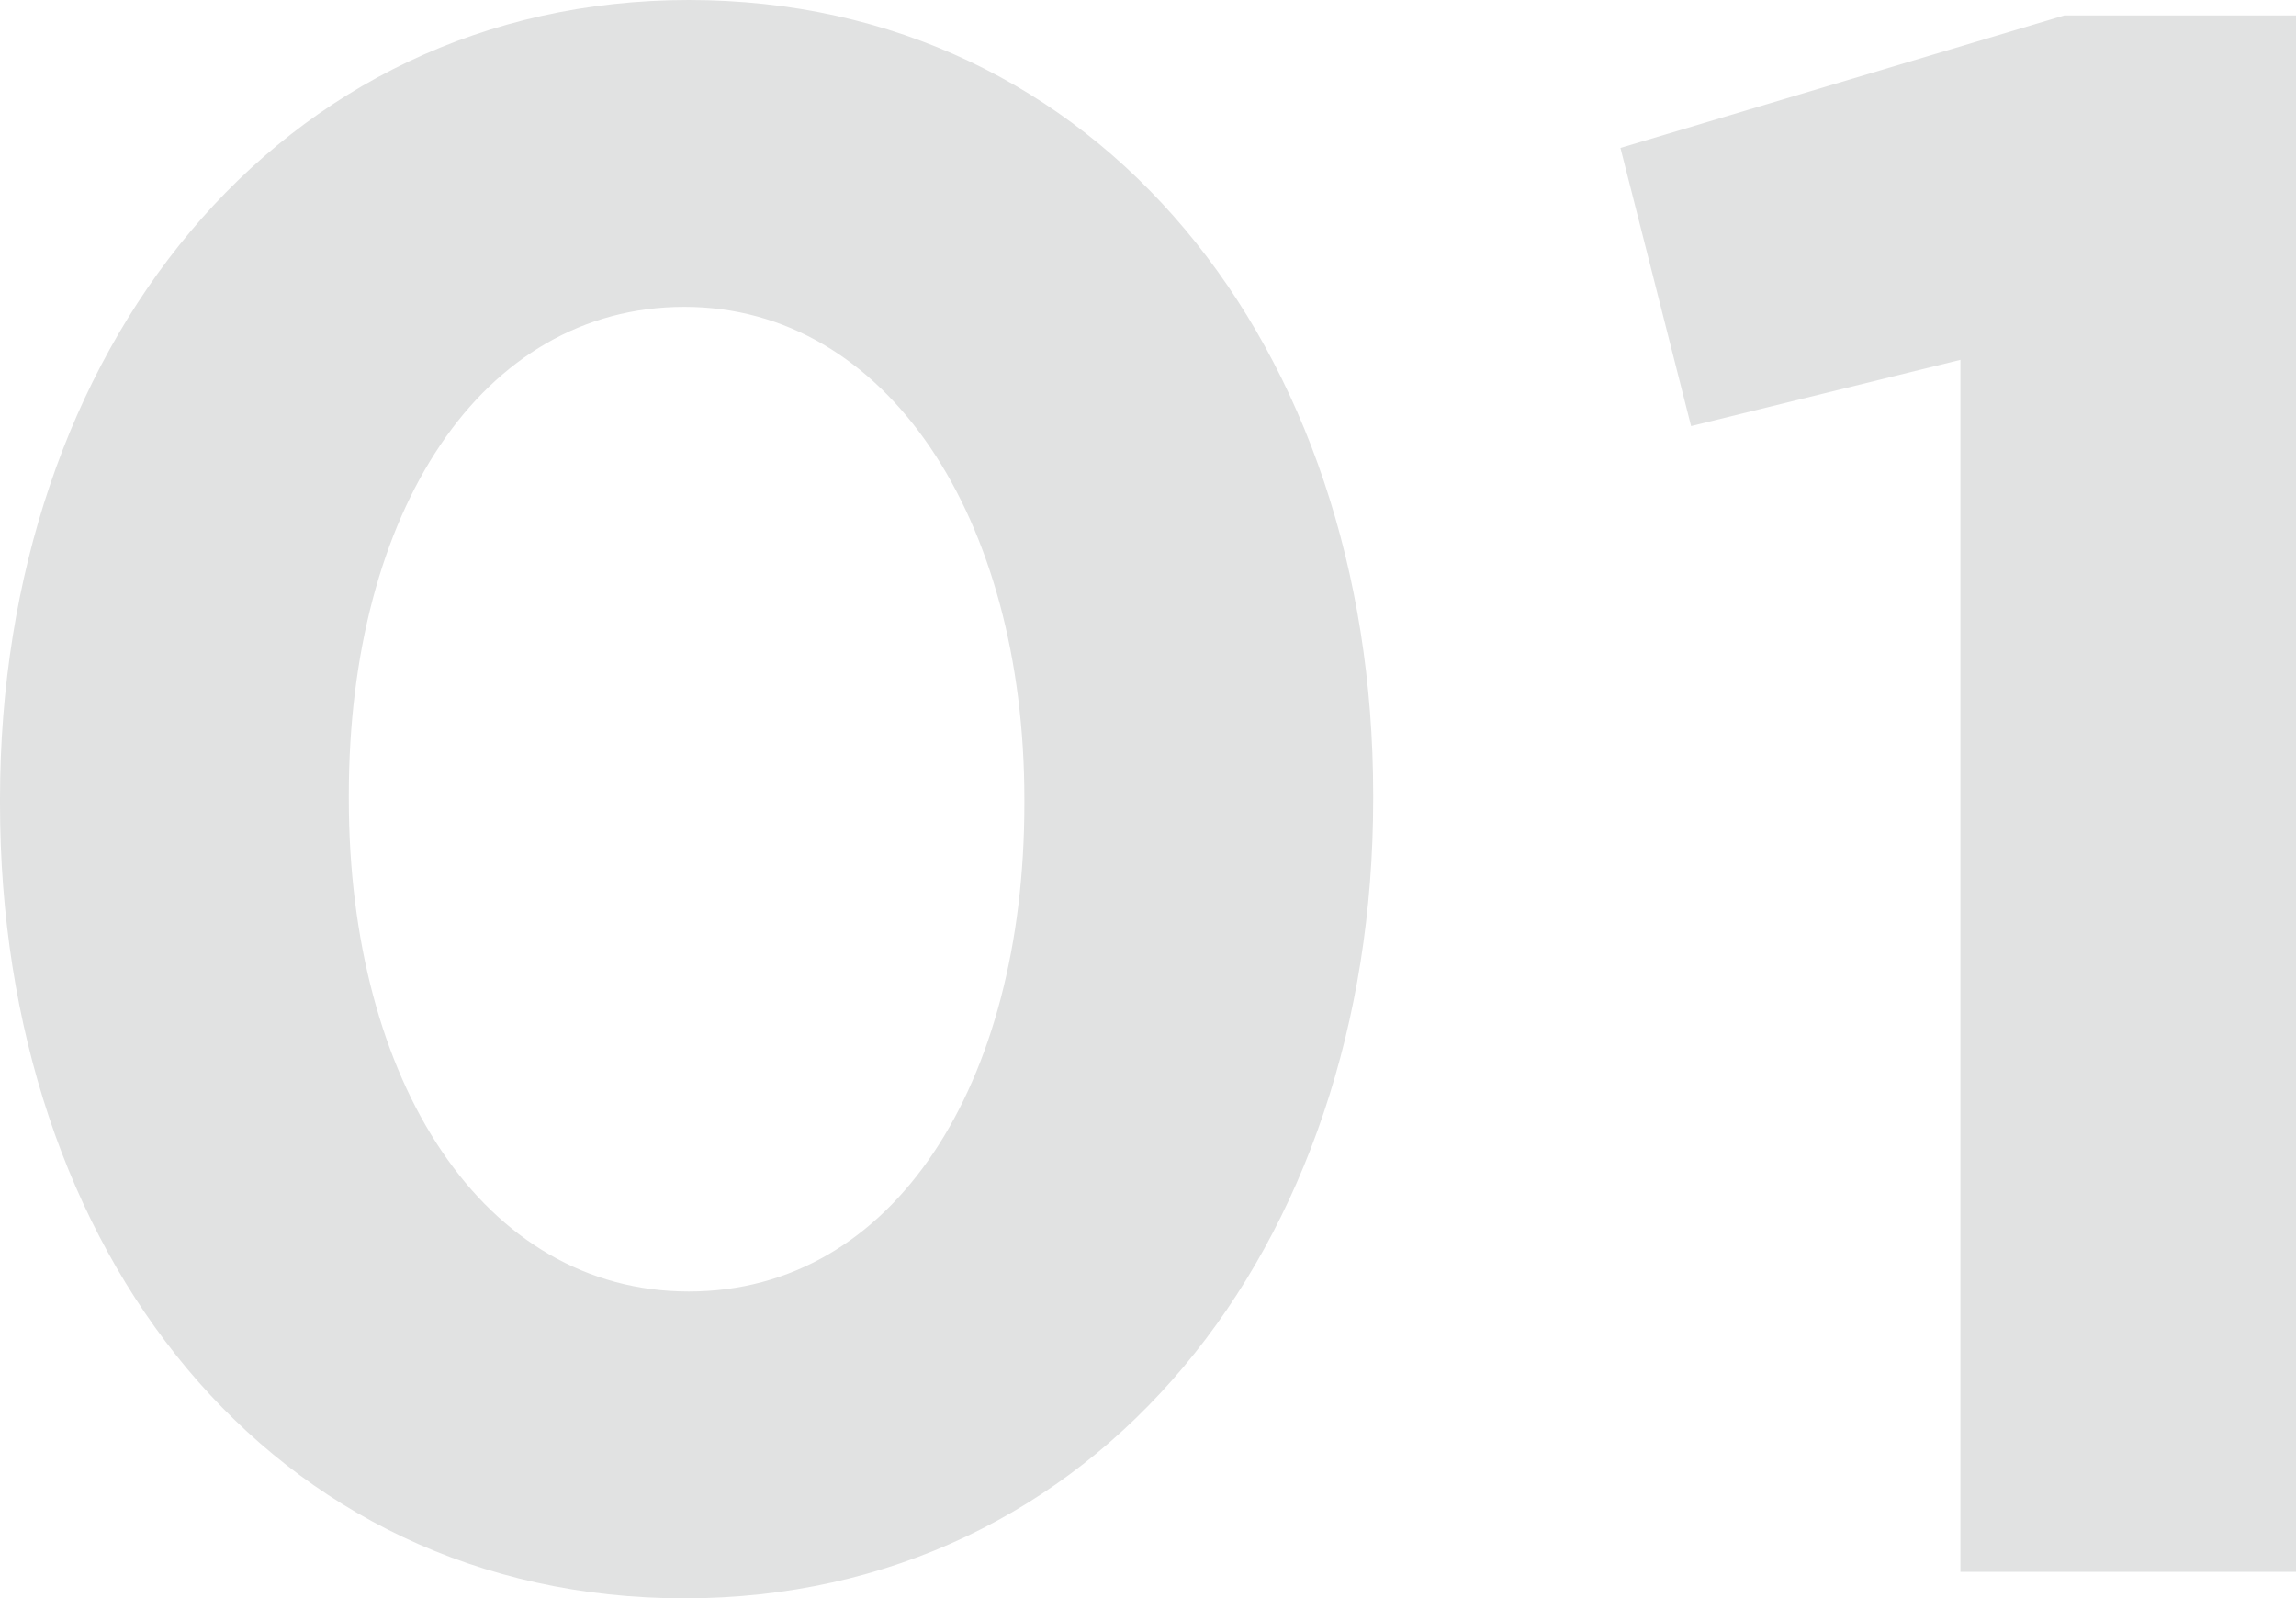 <?xml version="1.0" encoding="UTF-8"?><svg id="_レイヤー_2" xmlns="http://www.w3.org/2000/svg" viewBox="0 0 270.4 188.24"><defs><style>.cls-1{fill:#e1e2e2;stroke-width:0px;}</style></defs><g id="_レイヤー_2-2"><path class="cls-1" d="m0,94.64v-.52C0,41.34,32.76,0,81.12,0s80.6,40.82,80.6,93.6v.52c0,52.78-32.5,94.12-81.12,94.12S0,147.42,0,94.64Zm120.64,0v-.52c0-33.02-16.12-57.98-40.04-57.98s-39.52,24.18-39.52,57.46v.52c0,33.28,15.86,57.98,40.04,57.98s39.52-24.44,39.52-57.46Z"/><path class="cls-1" d="m230.88,42.38l-31.72,7.8-8.32-32.76L243.1,1.82h27.3v183.3h-39.52V42.38Z"/></g></svg>